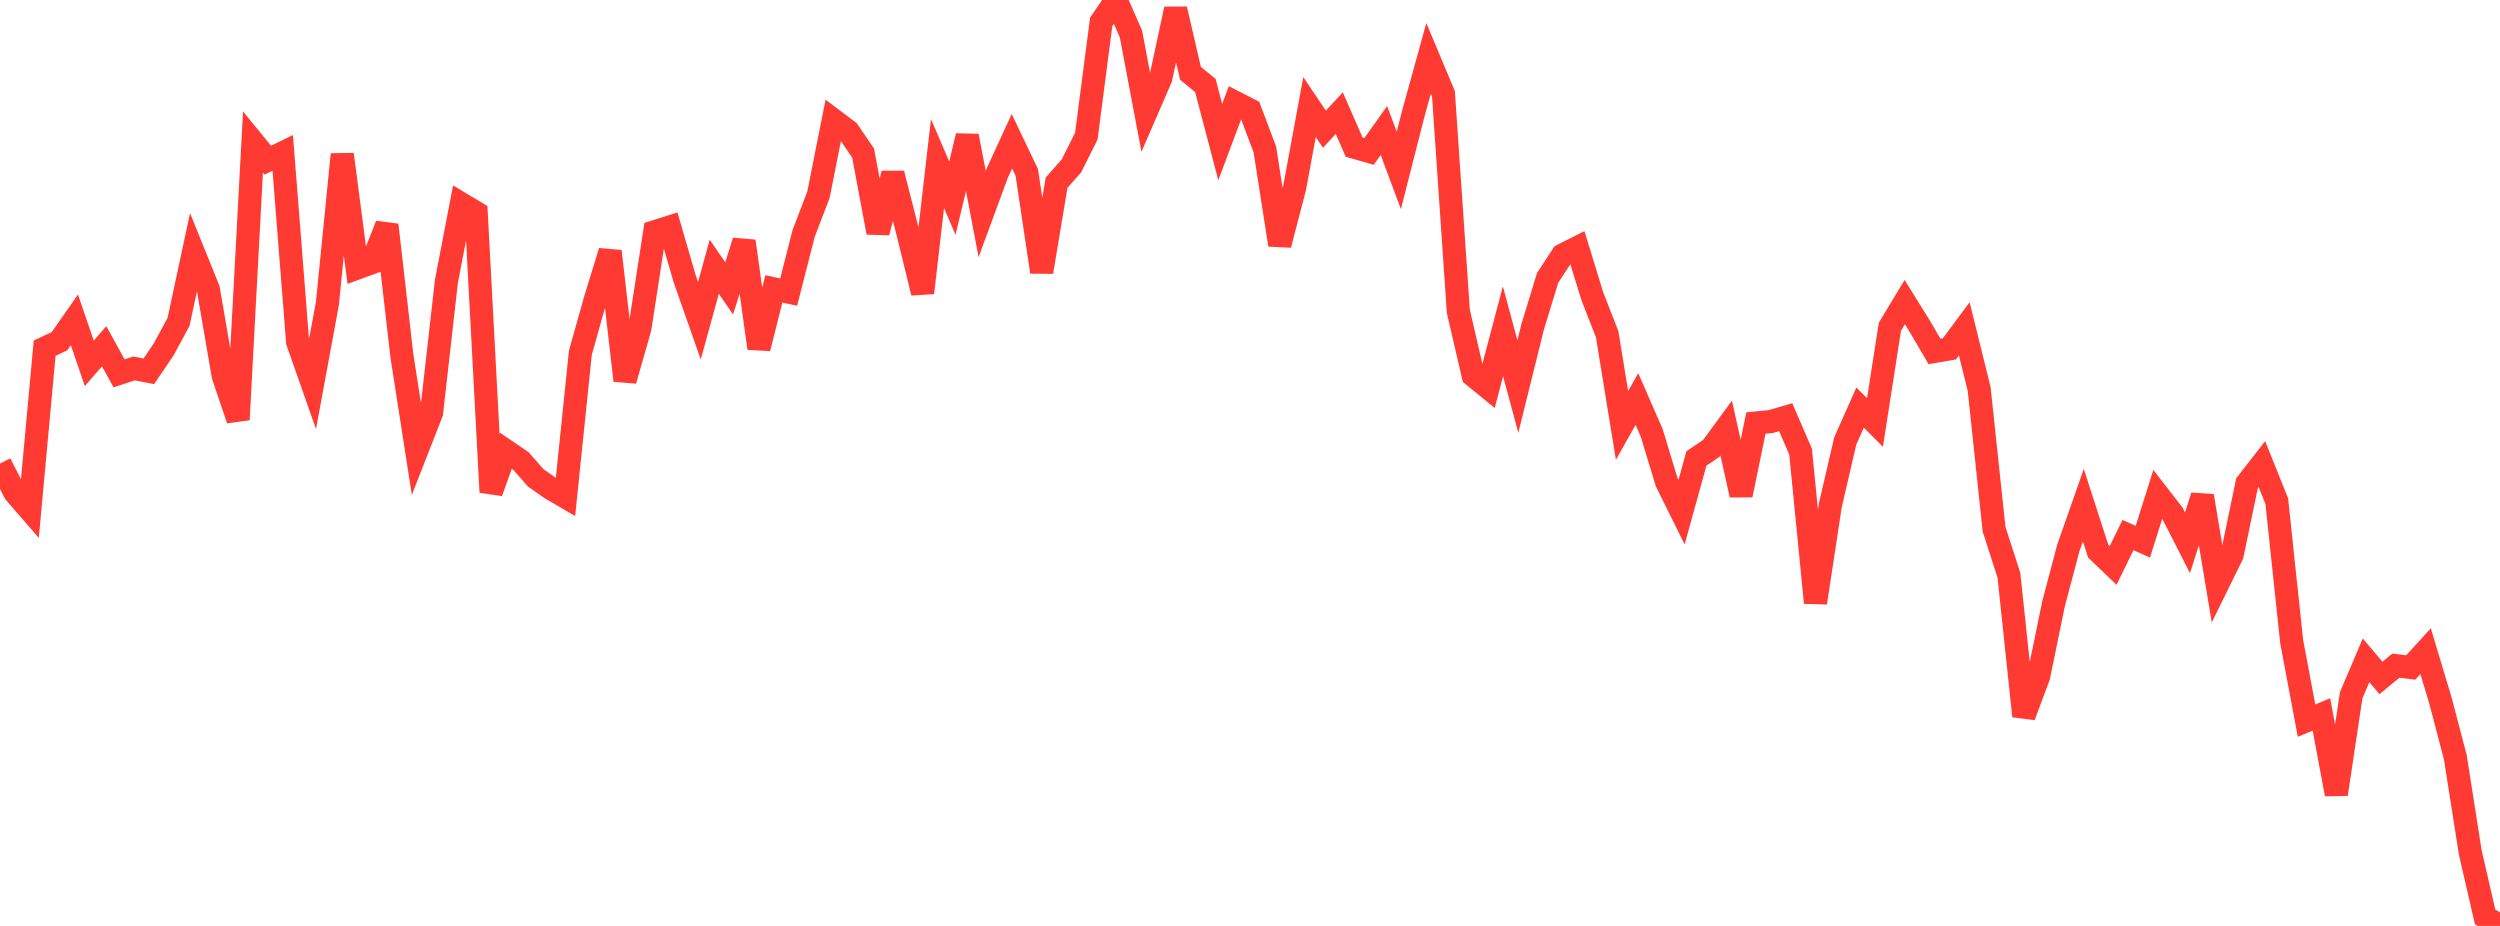 <?xml version="1.0" standalone="no"?>
<!DOCTYPE svg PUBLIC "-//W3C//DTD SVG 1.1//EN" "http://www.w3.org/Graphics/SVG/1.1/DTD/svg11.dtd">

<svg width="135" height="50" viewBox="0 0 135 50" preserveAspectRatio="none" 
  xmlns="http://www.w3.org/2000/svg"
  xmlns:xlink="http://www.w3.org/1999/xlink">


<polyline points="0.0, 25.035 0.804, 26.605 1.607, 27.53 2.411, 18.803 3.214, 18.423 4.018, 17.271 4.821, 19.621 5.625, 18.698 6.429, 20.161 7.232, 19.896 8.036, 20.051 8.839, 18.867 9.643, 17.378 10.446, 13.63 11.25, 15.616 12.054, 20.294 12.857, 22.662 13.661, 7.664 14.464, 8.649 15.268, 8.256 16.071, 18.458 16.875, 20.748 17.679, 16.389 18.482, 8.336 19.286, 14.474 20.089, 14.18 20.893, 12.148 21.696, 19.172 22.5, 24.342 23.304, 22.286 24.107, 15.185 24.911, 11.009 25.714, 11.49 26.518, 26.579 27.321, 24.34 28.125, 24.888 28.929, 25.804 29.732, 26.367 30.536, 26.838 31.339, 19.055 32.143, 16.188 32.946, 13.574 33.75, 20.547 34.554, 17.719 35.357, 12.514 36.161, 12.259 36.964, 15.029 37.768, 17.321 38.571, 14.403 39.375, 15.573 40.179, 13.023 40.982, 18.809 41.786, 15.599 42.589, 15.773 43.393, 12.616 44.196, 10.518 45.0, 6.48 45.804, 7.084 46.607, 8.266 47.411, 12.556 48.214, 9.37 49.018, 12.538 49.821, 15.811 50.625, 8.832 51.429, 10.703 52.232, 7.341 53.036, 11.556 53.839, 9.376 54.643, 7.63 55.446, 9.31 56.25, 14.686 57.054, 9.869 57.857, 8.957 58.661, 7.354 59.464, 1.185 60.268, 0.0 61.071, 1.833 61.875, 6.083 62.679, 4.229 63.482, 0.49 64.286, 3.96 65.089, 4.615 65.893, 7.674 66.696, 5.53 67.5, 5.941 68.304, 8.077 69.107, 13.221 69.911, 10.137 70.714, 5.782 71.518, 6.977 72.321, 6.11 73.125, 7.946 73.929, 8.176 74.732, 7.049 75.536, 9.202 76.339, 6.056 77.143, 3.148 77.946, 5.064 78.75, 16.811 79.554, 20.277 80.357, 20.933 81.161, 17.889 81.964, 20.874 82.768, 17.634 83.571, 15.008 84.375, 13.778 85.179, 13.372 85.982, 15.987 86.786, 18.047 87.589, 22.971 88.393, 21.547 89.196, 23.384 90.0, 26.037 90.804, 27.657 91.607, 24.756 92.411, 24.212 93.214, 23.116 94.018, 26.731 94.821, 22.842 95.625, 22.764 96.429, 22.529 97.232, 24.389 98.036, 32.549 98.839, 27.278 99.643, 23.812 100.446, 22.009 101.25, 22.815 102.054, 17.645 102.857, 16.314 103.661, 17.609 104.464, 18.977 105.268, 18.838 106.071, 17.757 106.875, 21.01 107.679, 28.573 108.482, 31.067 109.286, 38.669 110.089, 36.516 110.893, 32.594 111.696, 29.569 112.5, 27.278 113.304, 29.766 114.107, 30.536 114.911, 28.894 115.714, 29.253 116.518, 26.702 117.321, 27.737 118.125, 29.312 118.929, 26.785 119.732, 31.594 120.536, 29.957 121.339, 26.094 122.143, 25.063 122.946, 27.064 123.75, 34.646 124.554, 38.914 125.357, 38.579 126.161, 42.887 126.964, 37.541 127.768, 35.656 128.571, 36.61 129.375, 35.946 130.179, 36.044 130.982, 35.163 131.786, 37.837 132.589, 40.899 133.393, 46.025 134.196, 49.51 135.0, 50.0" fill="none" stroke="#ff3a33" stroke-width="1.25"/>

</svg>